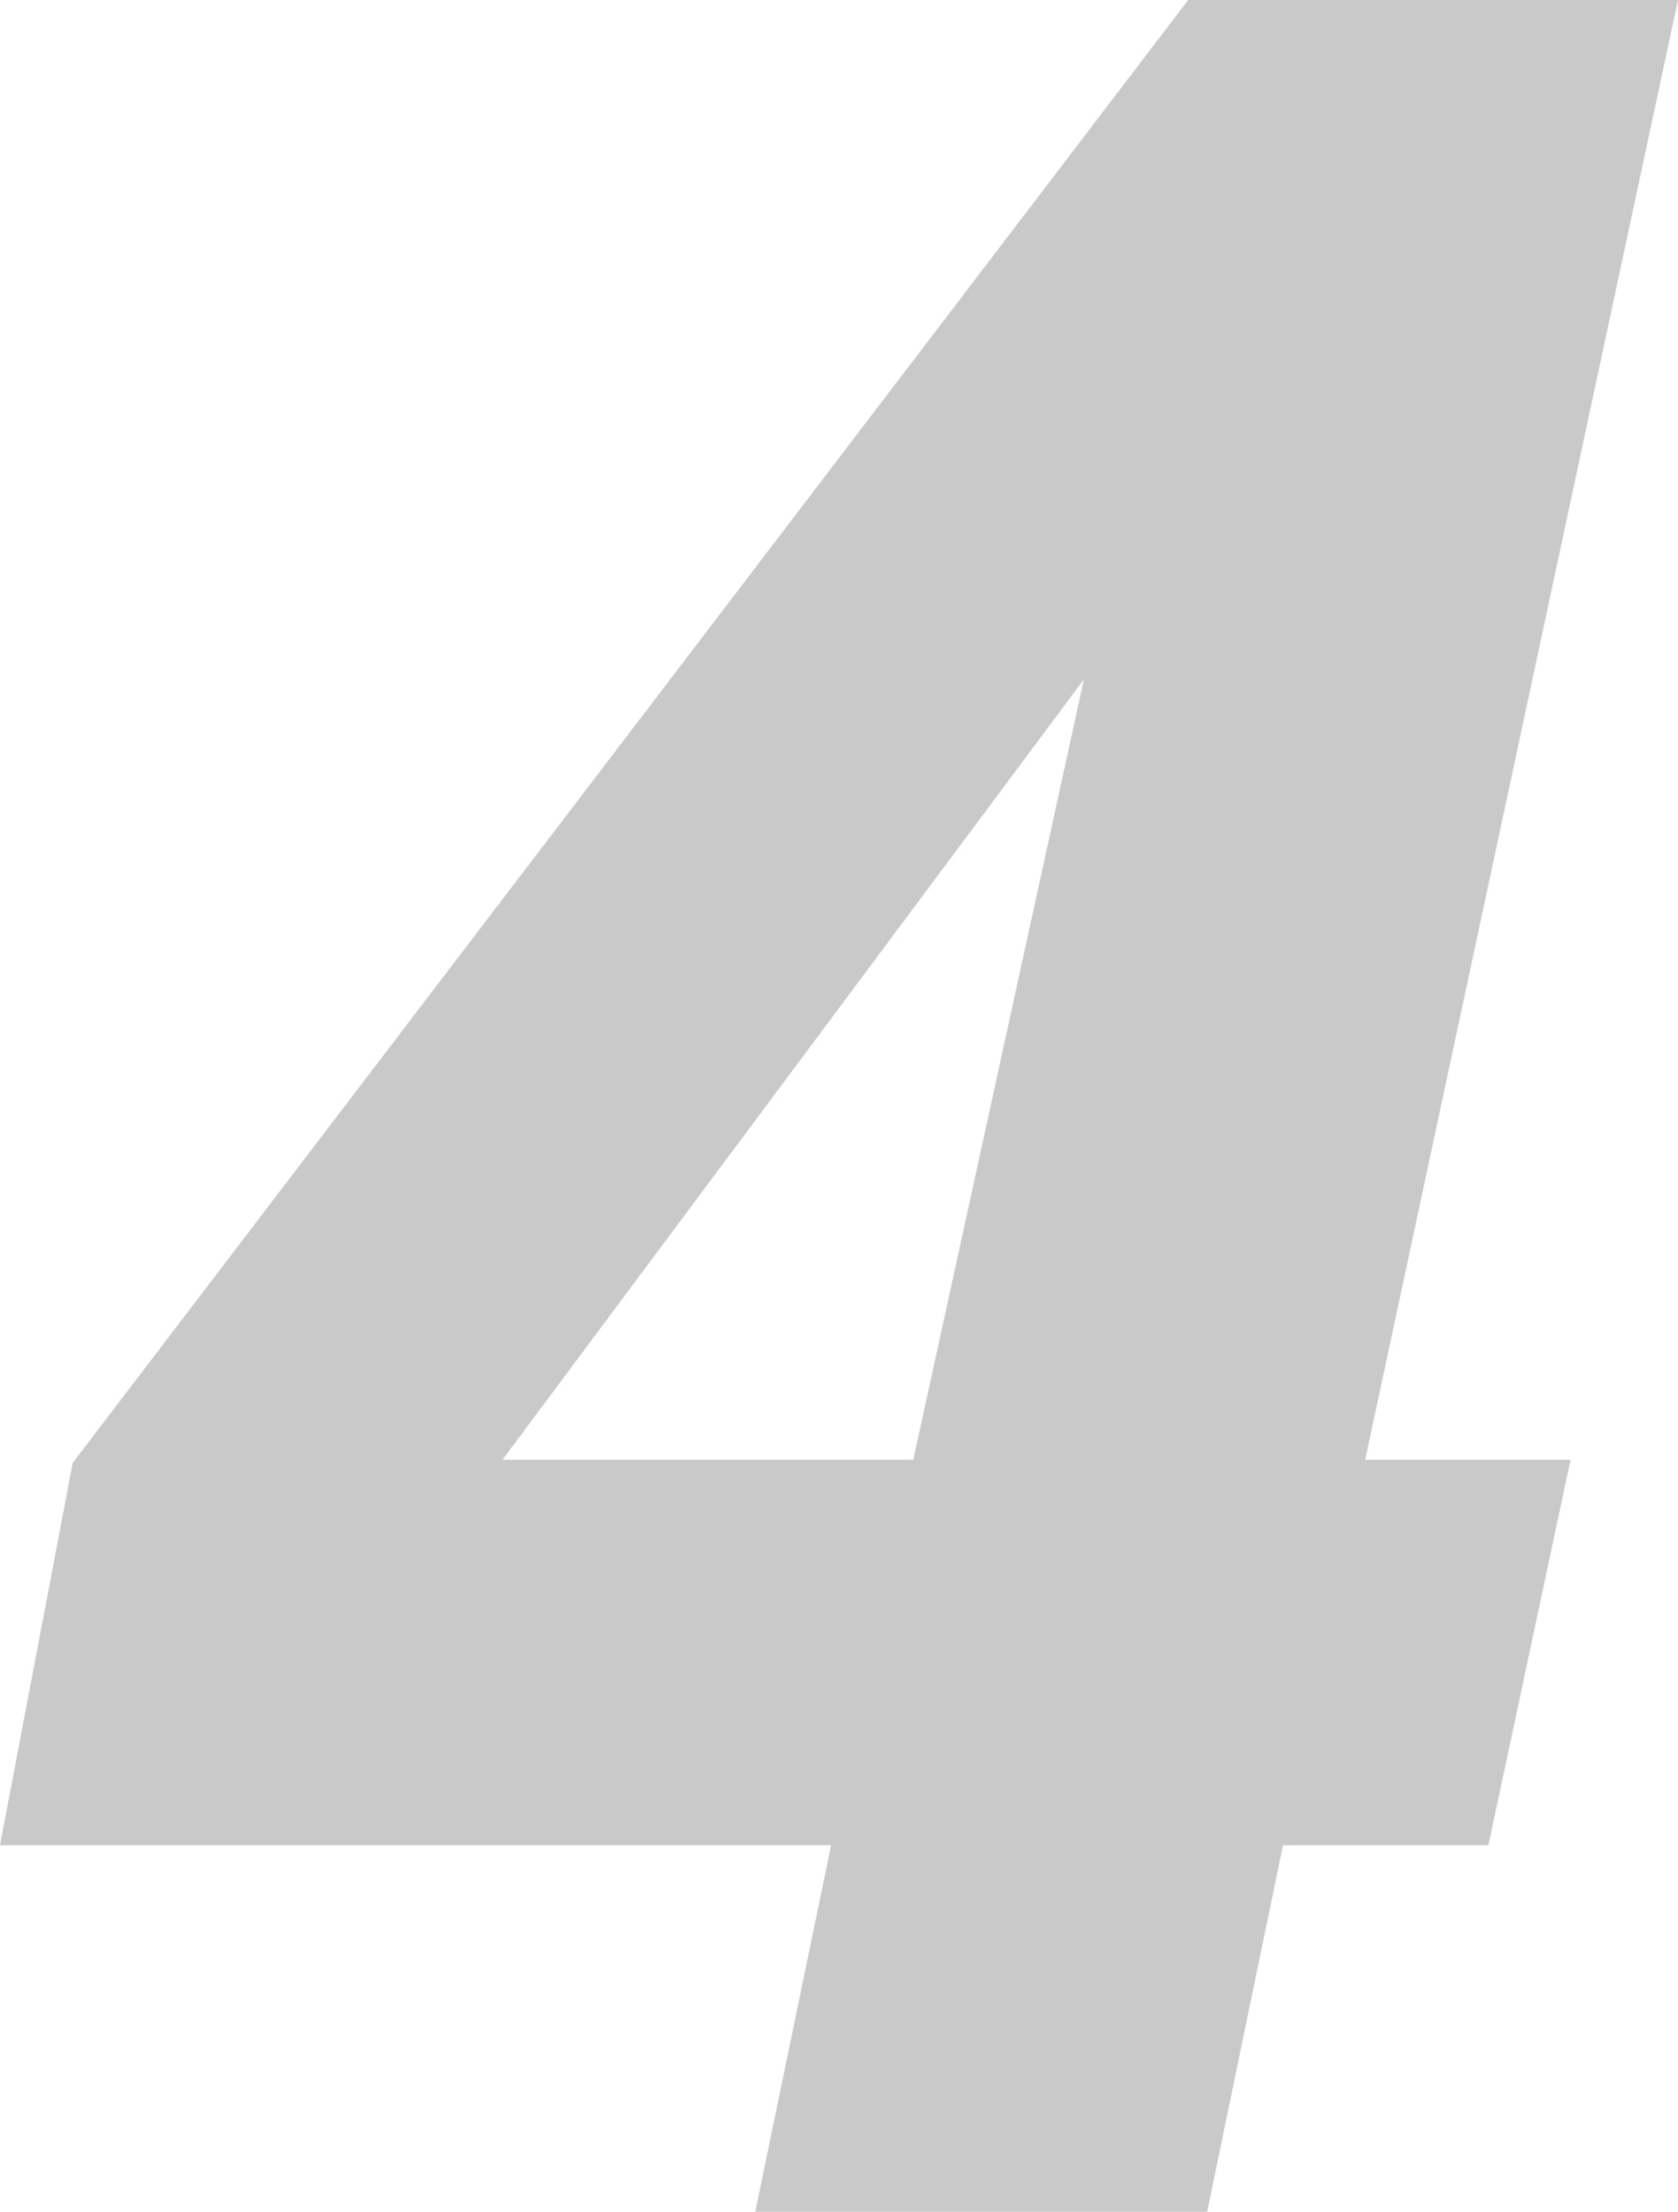 <?xml version="1.0" encoding="UTF-8"?>
<svg id="_レイヤー_2" data-name="レイヤー_2" xmlns="http://www.w3.org/2000/svg" viewBox="0 0 53.1 70">
  <defs>
    <style>
      .cls-1 {
        fill: #c9c9c9;
      }
    </style>
  </defs>
  <g id="_編集モード" data-name="編集モード">
    <path class="cls-1" d="M26.3,58.4H0l2.3-12.1L37.6,0h15.5l-9.9,46.2h6.5l-2.6,12.2h-6.5l-2.4,11.6h-14.3l2.4-11.6ZM28.9,46.2l5.4-24.7-18.4,24.7h13Z"/>
  </g>
</svg>